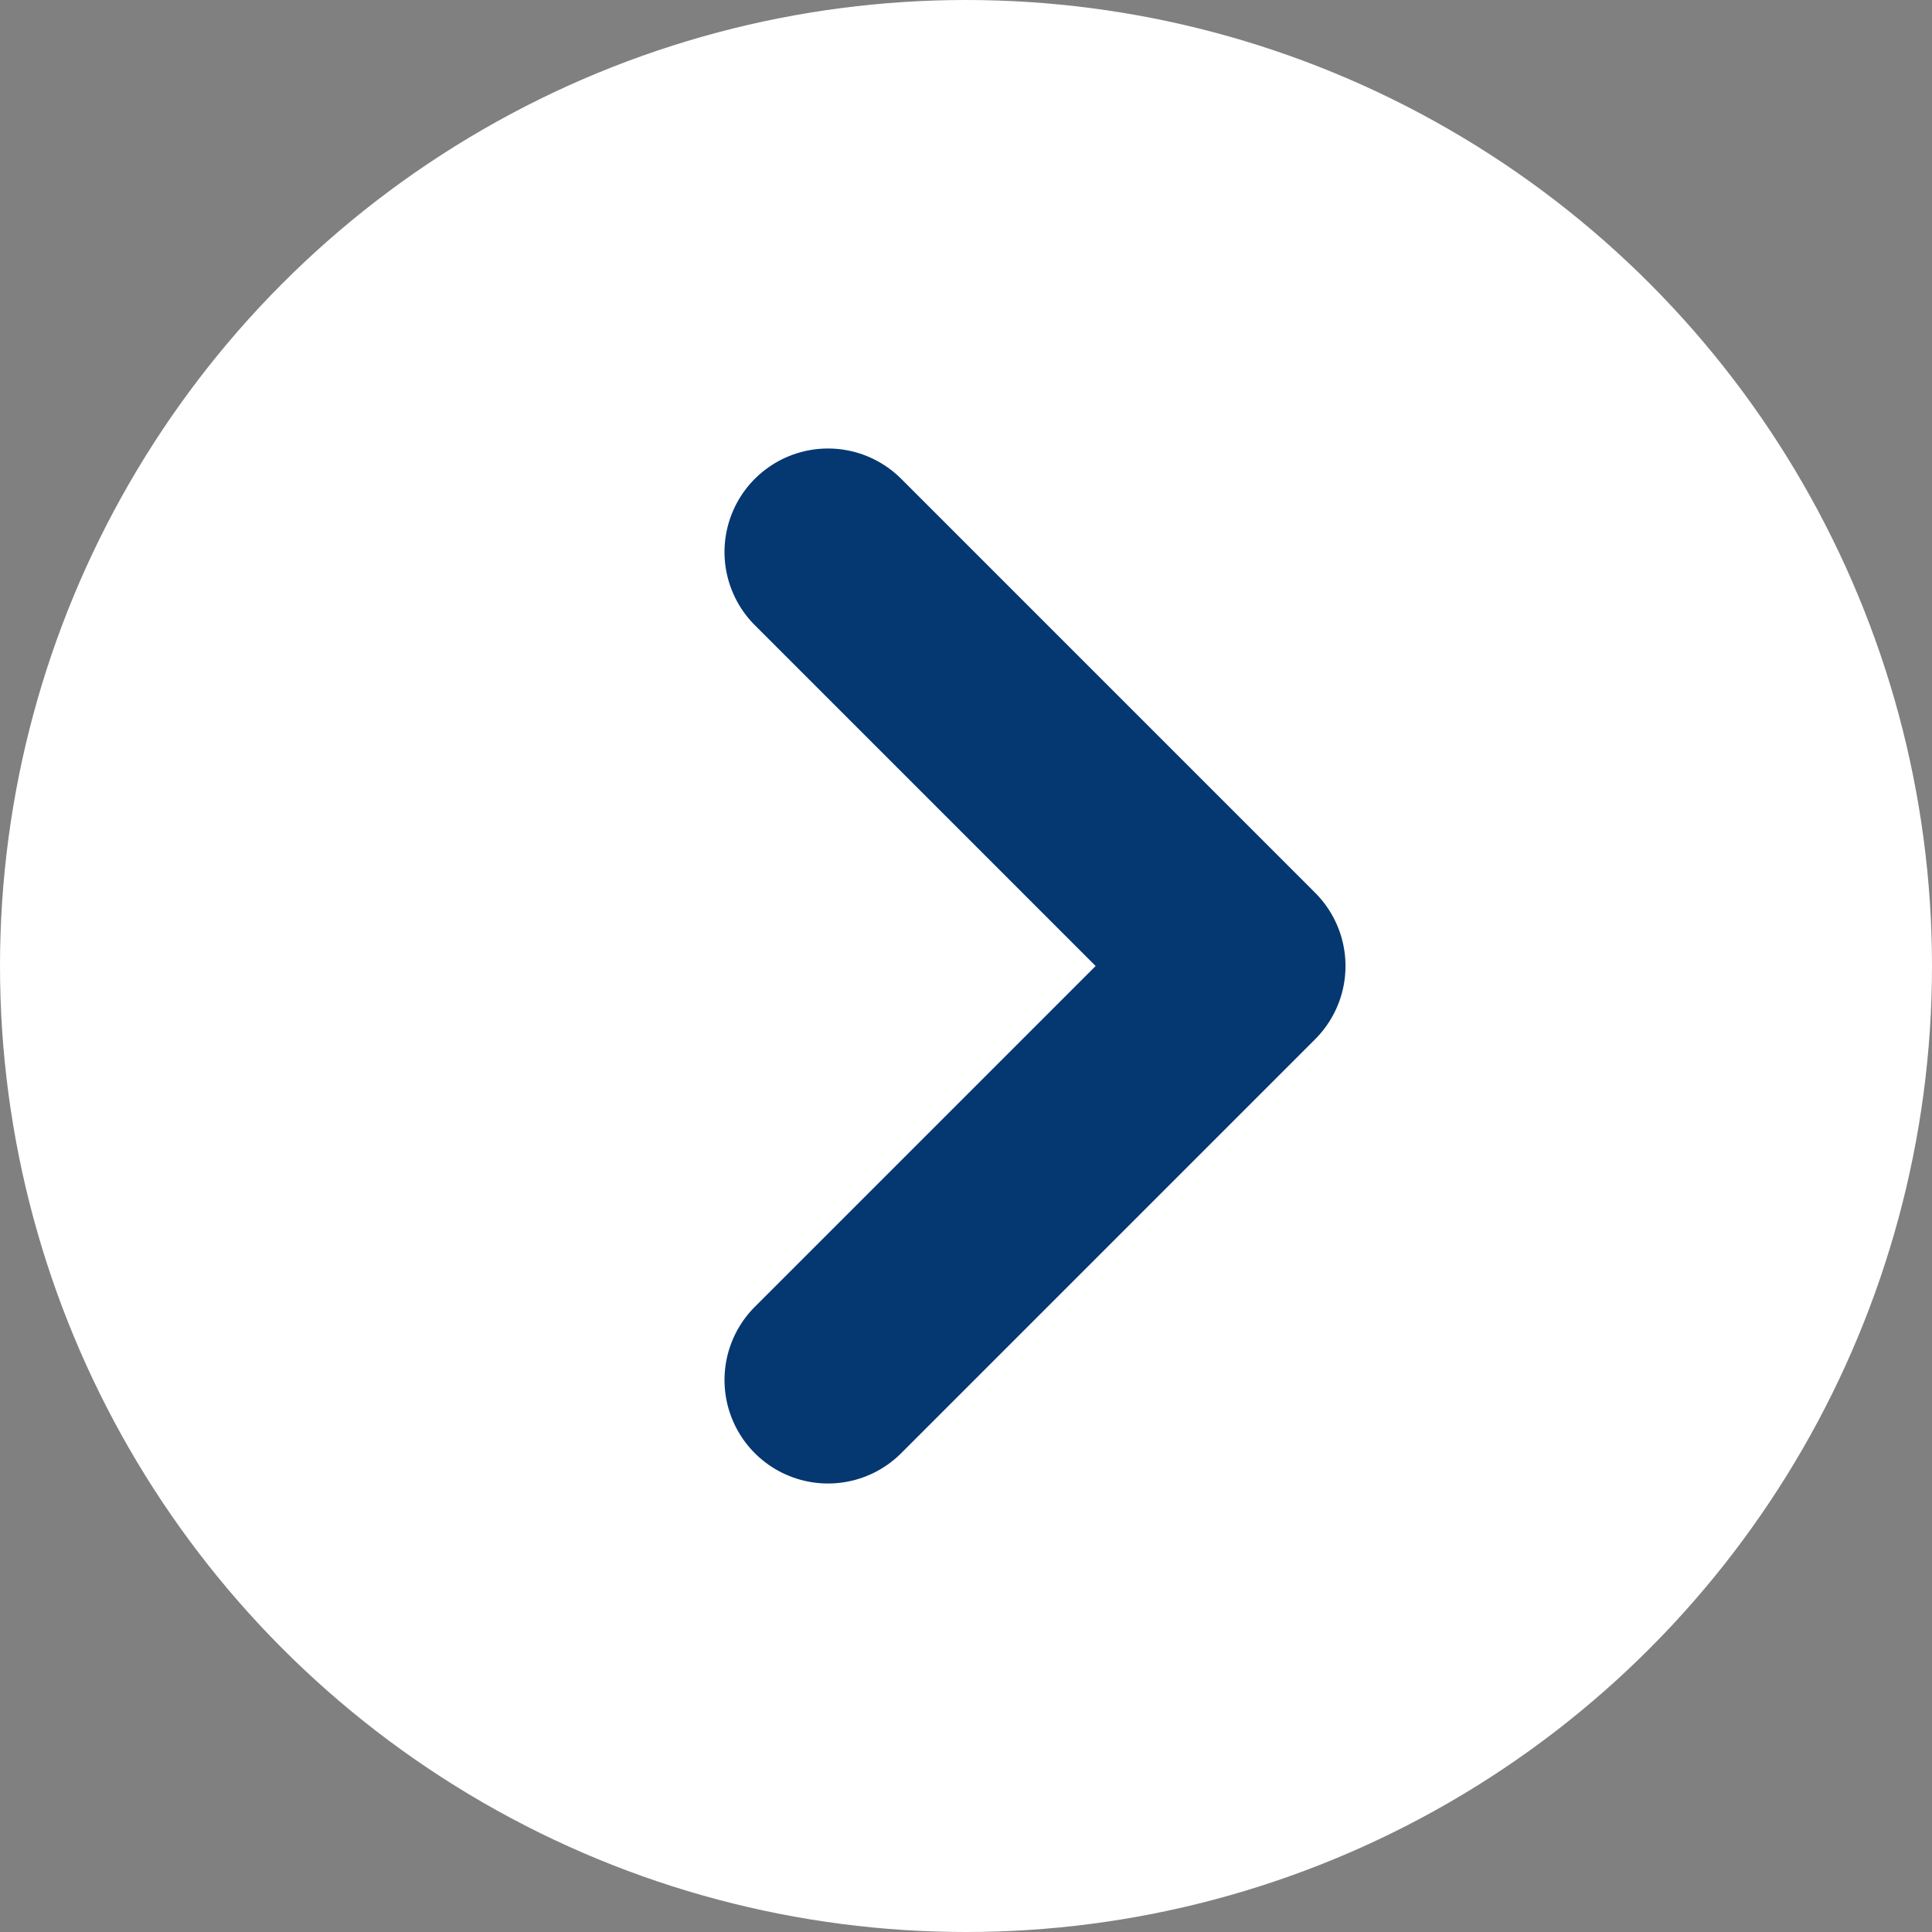 <svg width="14" height="14" viewBox="0 0 14 14" fill="none" xmlns="http://www.w3.org/2000/svg">
<rect x="0" y="0" width="14" height="14" fill="#808080" stroke="none"/>
<circle cx="7" cy="7" r="7" fill="white"/>
<path d="M6 4L9 7L6 10" stroke="#053871" stroke-width="1.5" stroke-linecap="round" stroke-linejoin="round"/>
</svg>
